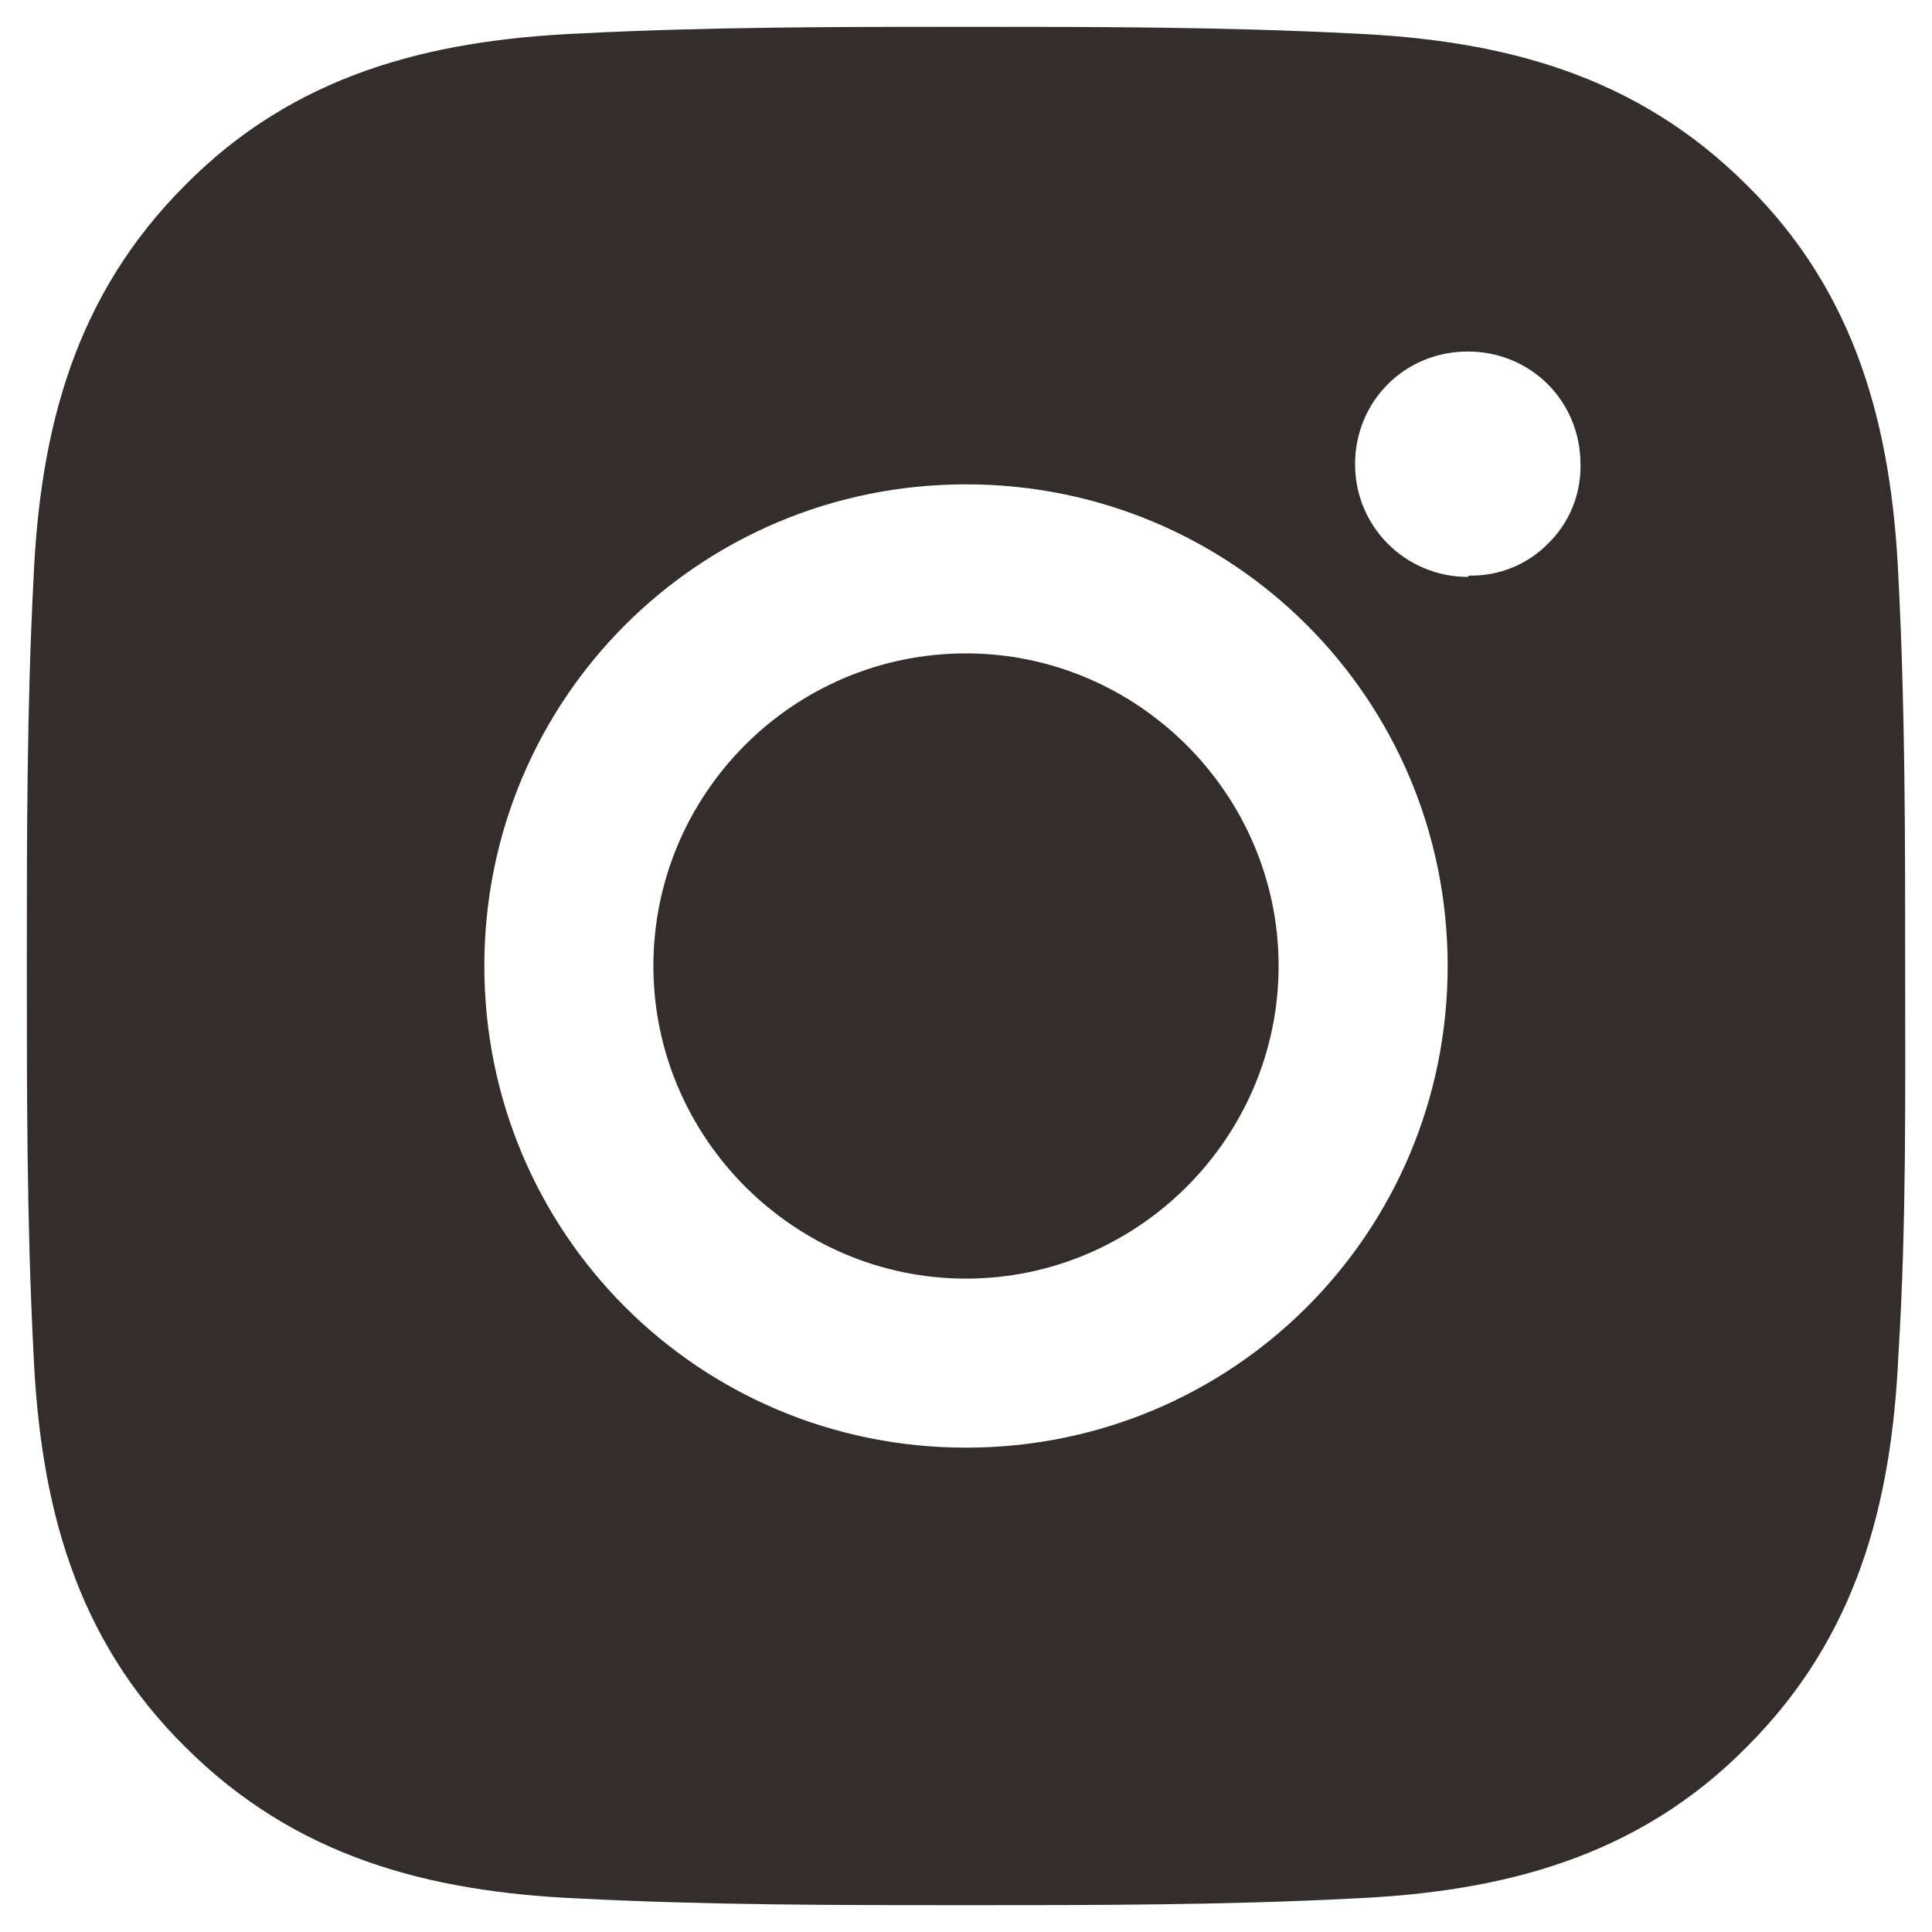 <?xml version="1.0" encoding="UTF-8"?> <svg xmlns="http://www.w3.org/2000/svg" width="36" height="36" viewBox="0 0 36 36" fill="none"> <path d="M18 12.175C14.775 12.175 12.175 14.8 12.175 18C12.175 21.2 14.8 23.825 18 23.825C21.2 23.825 23.825 21.2 23.825 18C23.825 14.8 21.2 12.175 18 12.175ZM35.5 18C35.5 15.575 35.5 13.2 35.375 10.775C35.25 7.975 34.6 5.475 32.55 3.45C30.5 1.4 28.025 0.75 25.225 0.625C22.8 0.5 20.425 0.5 18 0.5C15.575 0.5 13.2 0.5 10.775 0.625C7.975 0.75 5.475 1.4 3.45 3.45C1.4 5.5 0.75 7.975 0.625 10.775C0.5 13.2 0.5 15.575 0.5 18C0.5 20.425 0.5 22.8 0.625 25.225C0.75 28.025 1.4 30.525 3.45 32.55C5.5 34.6 7.975 35.25 10.775 35.375C13.2 35.5 15.575 35.5 18 35.5C20.425 35.5 22.8 35.5 25.225 35.375C28.025 35.25 30.525 34.6 32.55 32.55C34.6 30.5 35.25 28.025 35.375 25.225C35.525 22.825 35.5 20.425 35.5 18ZM18 26.975C13.025 26.975 9.025 22.975 9.025 18C9.025 13.025 13.025 9.025 18 9.025C22.975 9.025 26.975 13.025 26.975 18C26.975 22.975 22.975 26.975 18 26.975ZM27.35 10.75C26.2 10.75 25.25 9.825 25.25 8.65C25.25 7.475 26.175 6.55 27.35 6.55C28.525 6.55 29.45 7.475 29.45 8.65C29.456 8.924 29.406 9.196 29.303 9.45C29.2 9.704 29.046 9.933 28.85 10.125C28.658 10.321 28.428 10.475 28.175 10.578C27.921 10.681 27.649 10.731 27.375 10.725L27.35 10.75Z" fill="#332E2B"></path> </svg> 